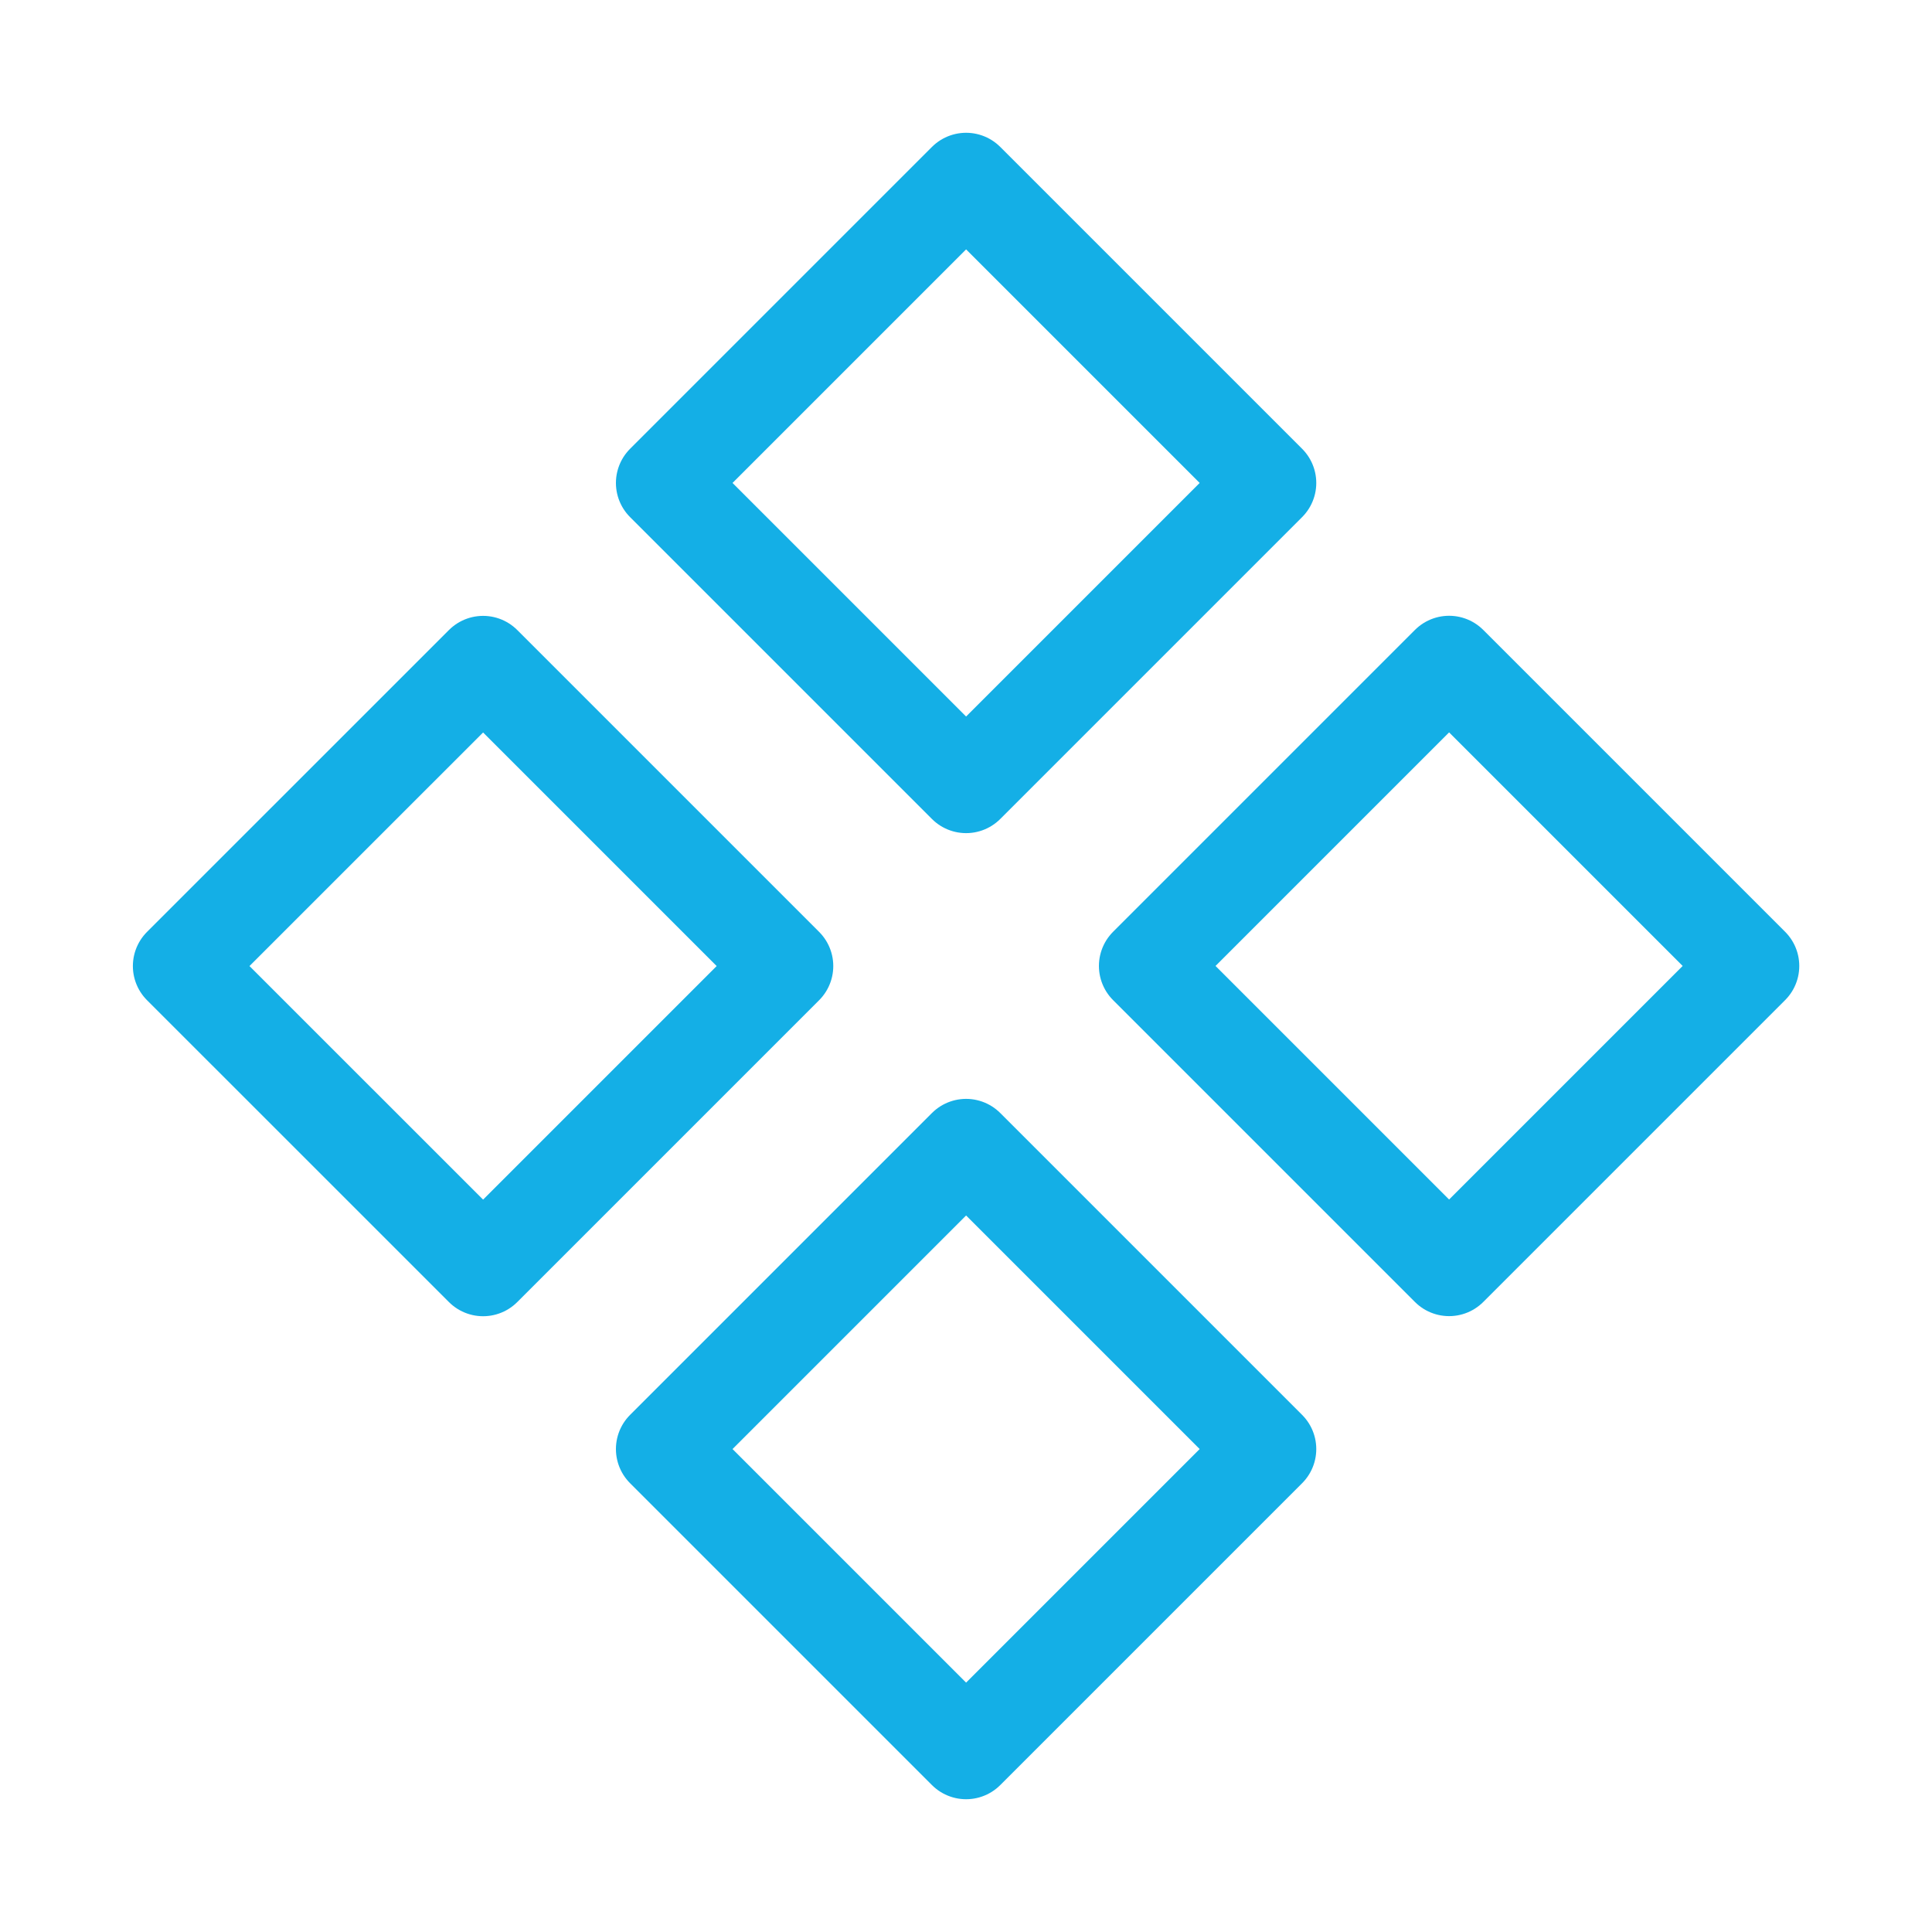 <?xml version="1.0" encoding="UTF-8"?>
<svg xmlns="http://www.w3.org/2000/svg" width="40" height="40" viewBox="0 0 40 40" fill="none">
  <g clip-path="url(#clip0_4130_25121)">
    <path d="M20.002 3.749L13.752 9.999L20.002 16.249L26.252 9.999L20.002 3.749Z" stroke="#14AFE6" stroke-width="2" stroke-linecap="round" stroke-linejoin="round"></path>
    <path d="M20.002 23.751L13.752 30.001L20.002 36.251L26.252 30.001L20.002 23.751Z" stroke="#14AFE6" stroke-width="2" stroke-linecap="round" stroke-linejoin="round"></path>
    <path d="M30.002 13.749L23.752 19.999L30.002 26.249L36.252 19.999L30.002 13.749Z" stroke="#14AFE6" stroke-width="2" stroke-linecap="round" stroke-linejoin="round"></path>
    <path d="M10.002 13.751L3.751 20.001L10.002 26.251L16.252 20.001L10.002 13.751Z" stroke="#14AFE6" stroke-width="2" stroke-linecap="round" stroke-linejoin="round"></path>
  </g>
  <defs>
    <clipPath id="clip0_4130_25121">
      <rect width="40" height="40" fill="white"></rect>
    </clipPath>
  </defs>
</svg>

